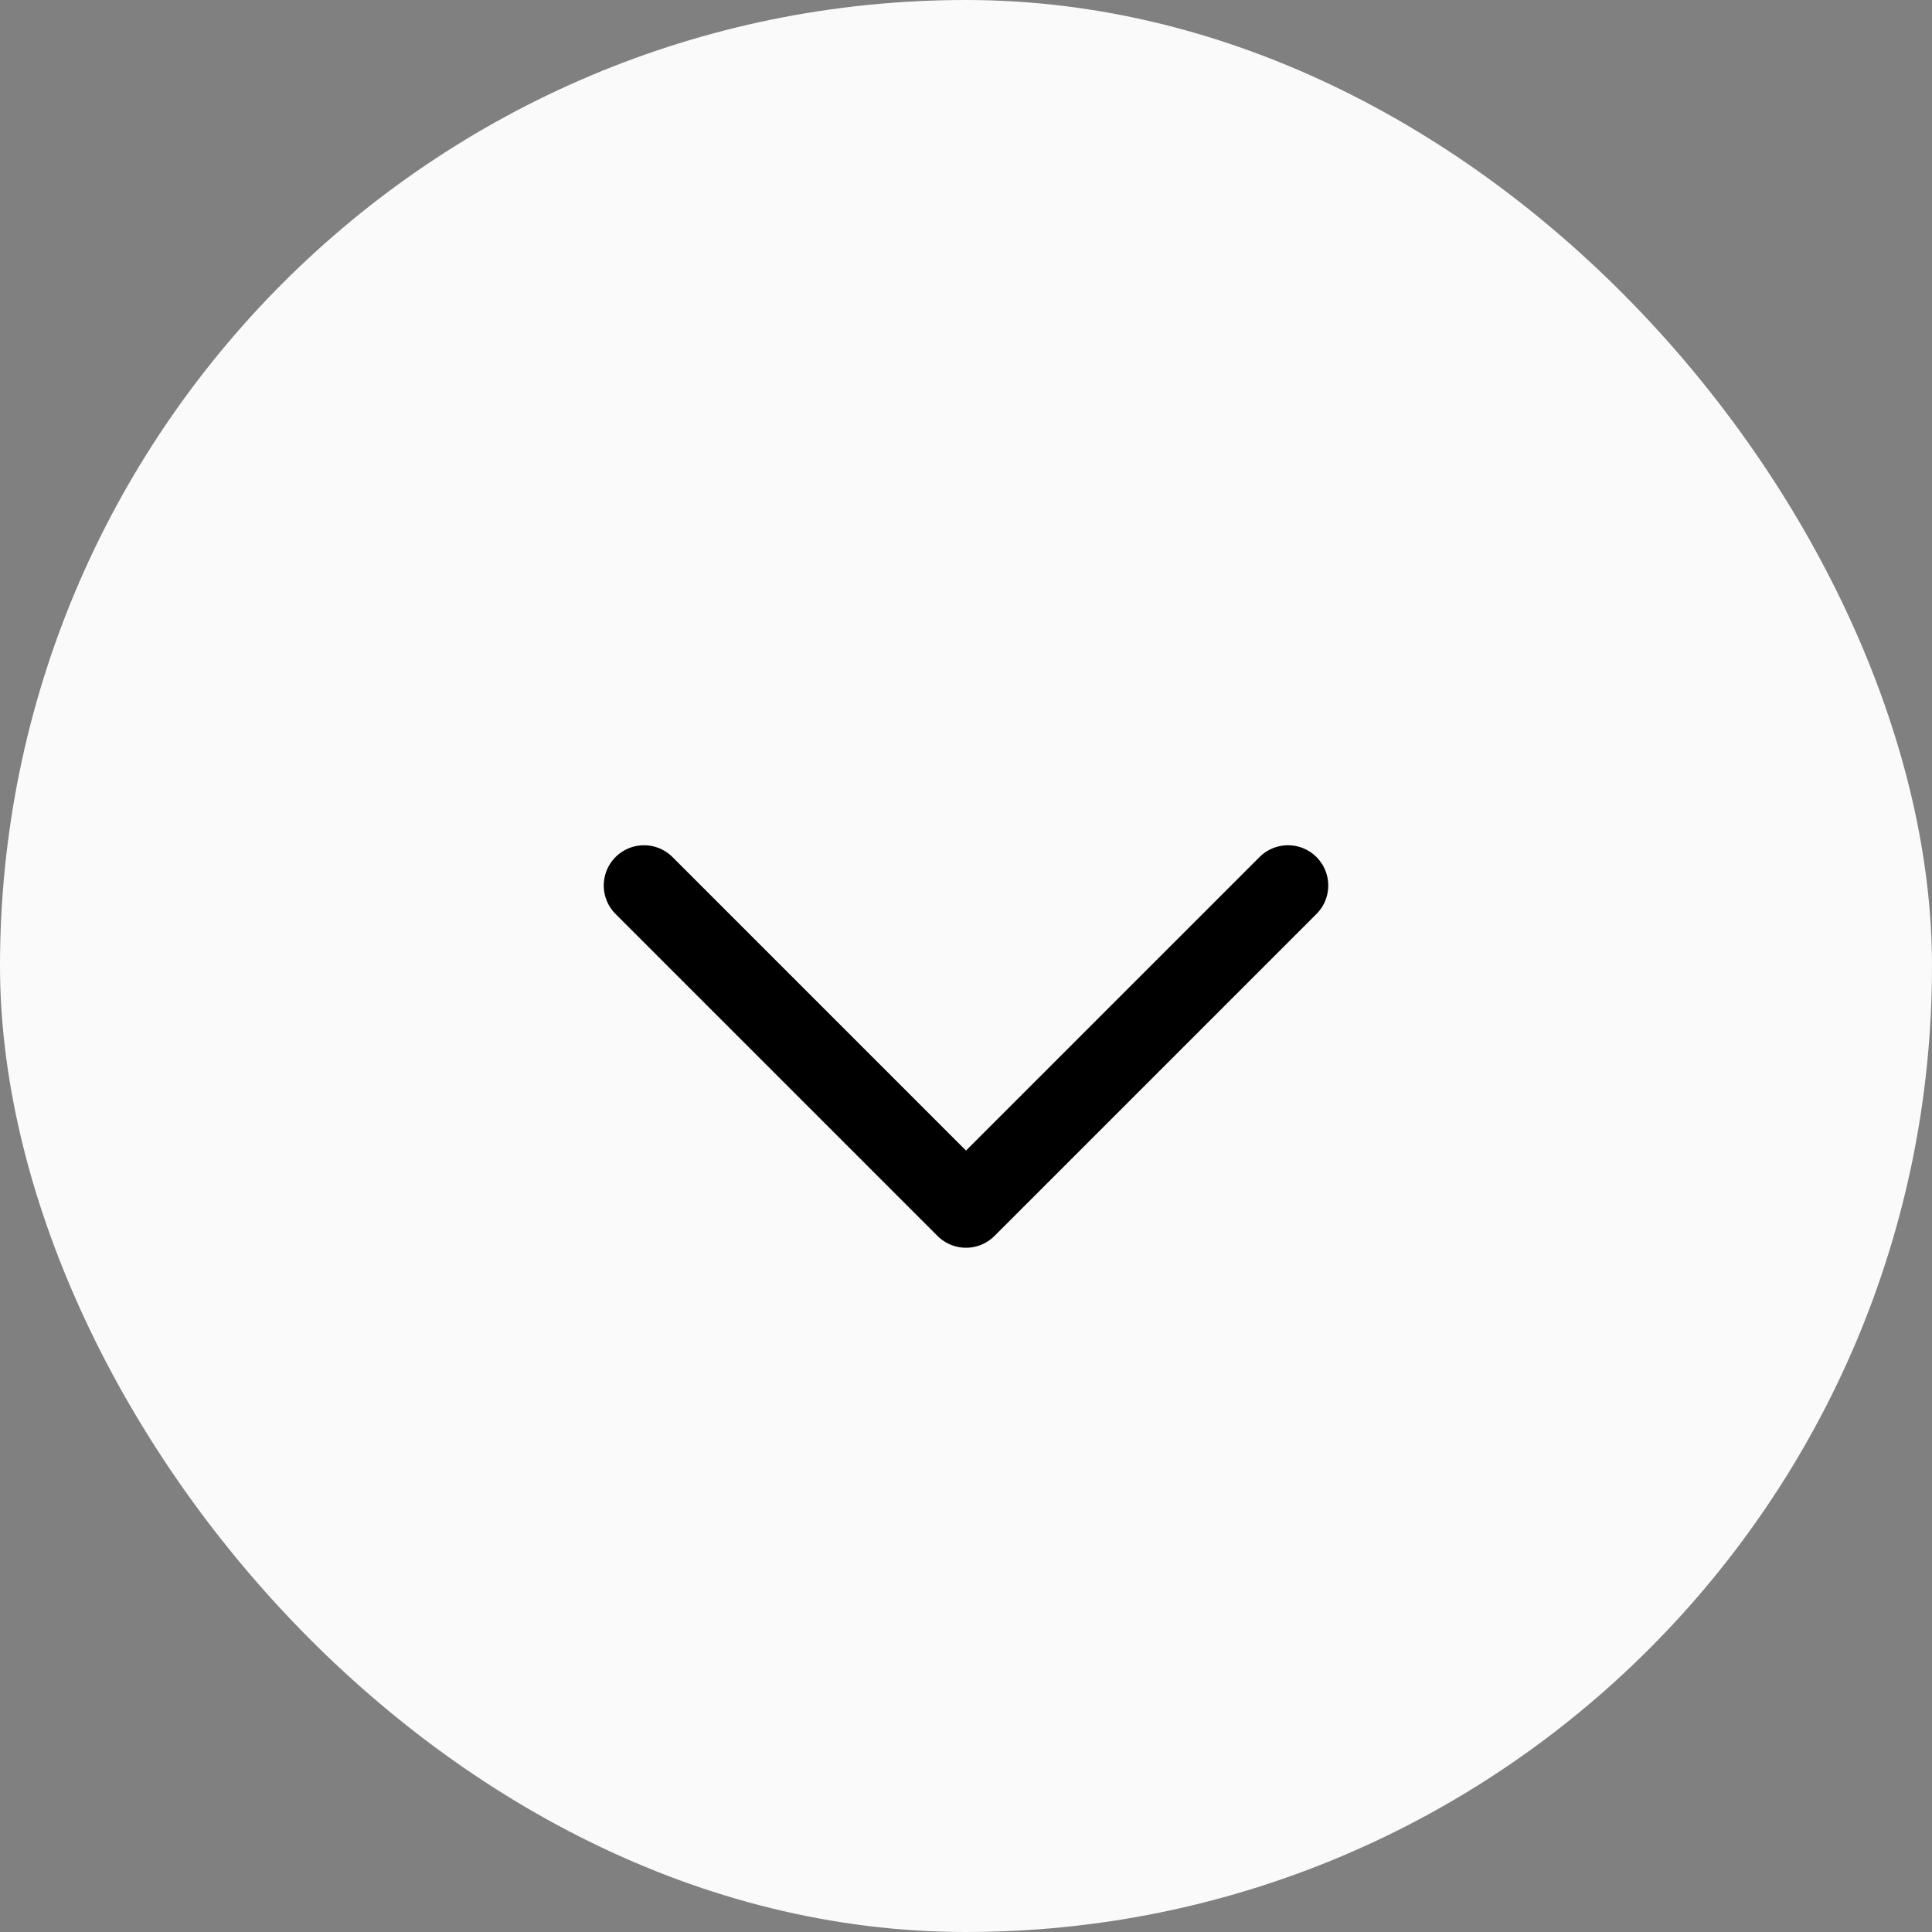 <svg width="36" height="36" viewBox="0 0 36 36" fill="none" xmlns="http://www.w3.org/2000/svg">
<rect x="0" y="0" width="36" height="36" fill="#808080" stroke="none"/>
<rect width="36" height="36" rx="18" fill="#FAFAFA"/>
<path d="M24 16.5L18 22.5L12 16.5" stroke="black" stroke-width="1.5" stroke-linecap="round" stroke-linejoin="round"/>
</svg>
